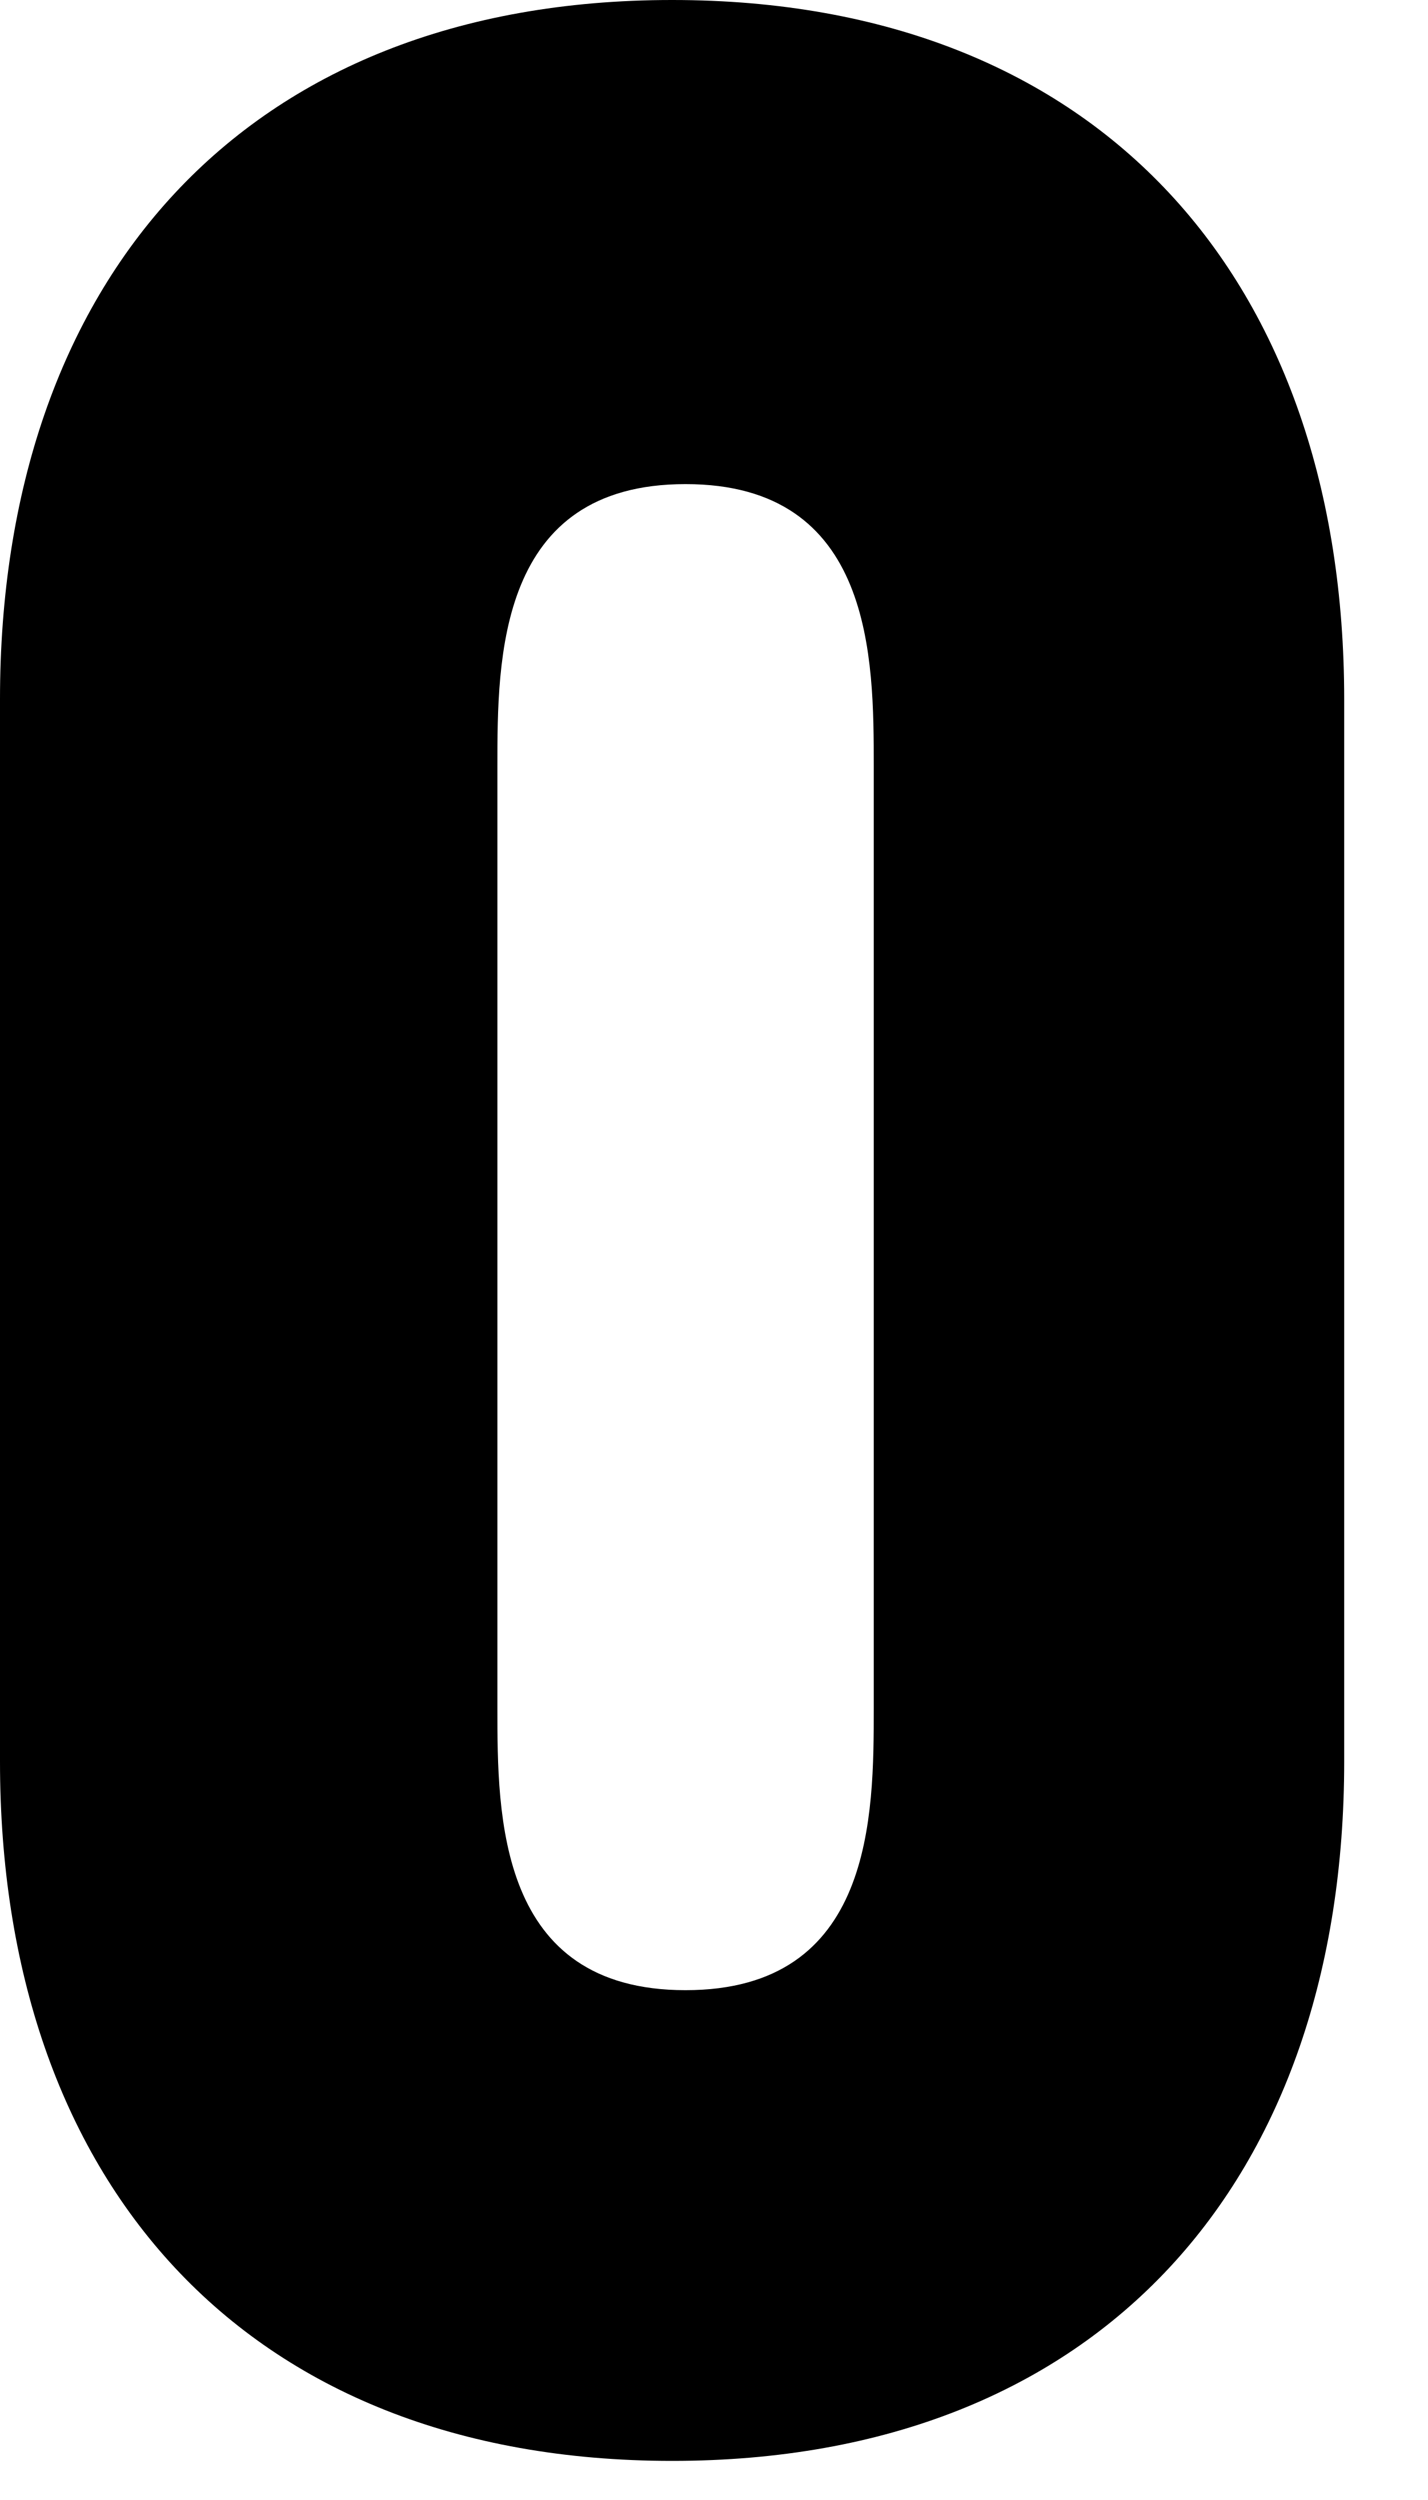 <?xml version="1.0" encoding="utf-8"?>
<svg xmlns="http://www.w3.org/2000/svg" fill="none" height="100%" overflow="visible" preserveAspectRatio="none" style="display: block;" viewBox="0 0 16 28" width="100%">
<path d="M15.061 7.832V19.73C15.061 24.399 12.35 27.562 7.531 27.562C2.711 27.562 0 24.399 0 19.73V7.832C0 3.163 2.711 0 7.531 0C12.35 0 15.061 3.163 15.061 7.832ZM9.79 8.585C9.79 7.38 9.79 5.422 7.681 5.422C5.573 5.422 5.573 7.38 5.573 8.585V19.128C5.573 20.332 5.573 22.29 7.681 22.29C9.79 22.29 9.79 20.332 9.79 19.128V8.585Z" fill="black" id="Vector"/>
</svg>